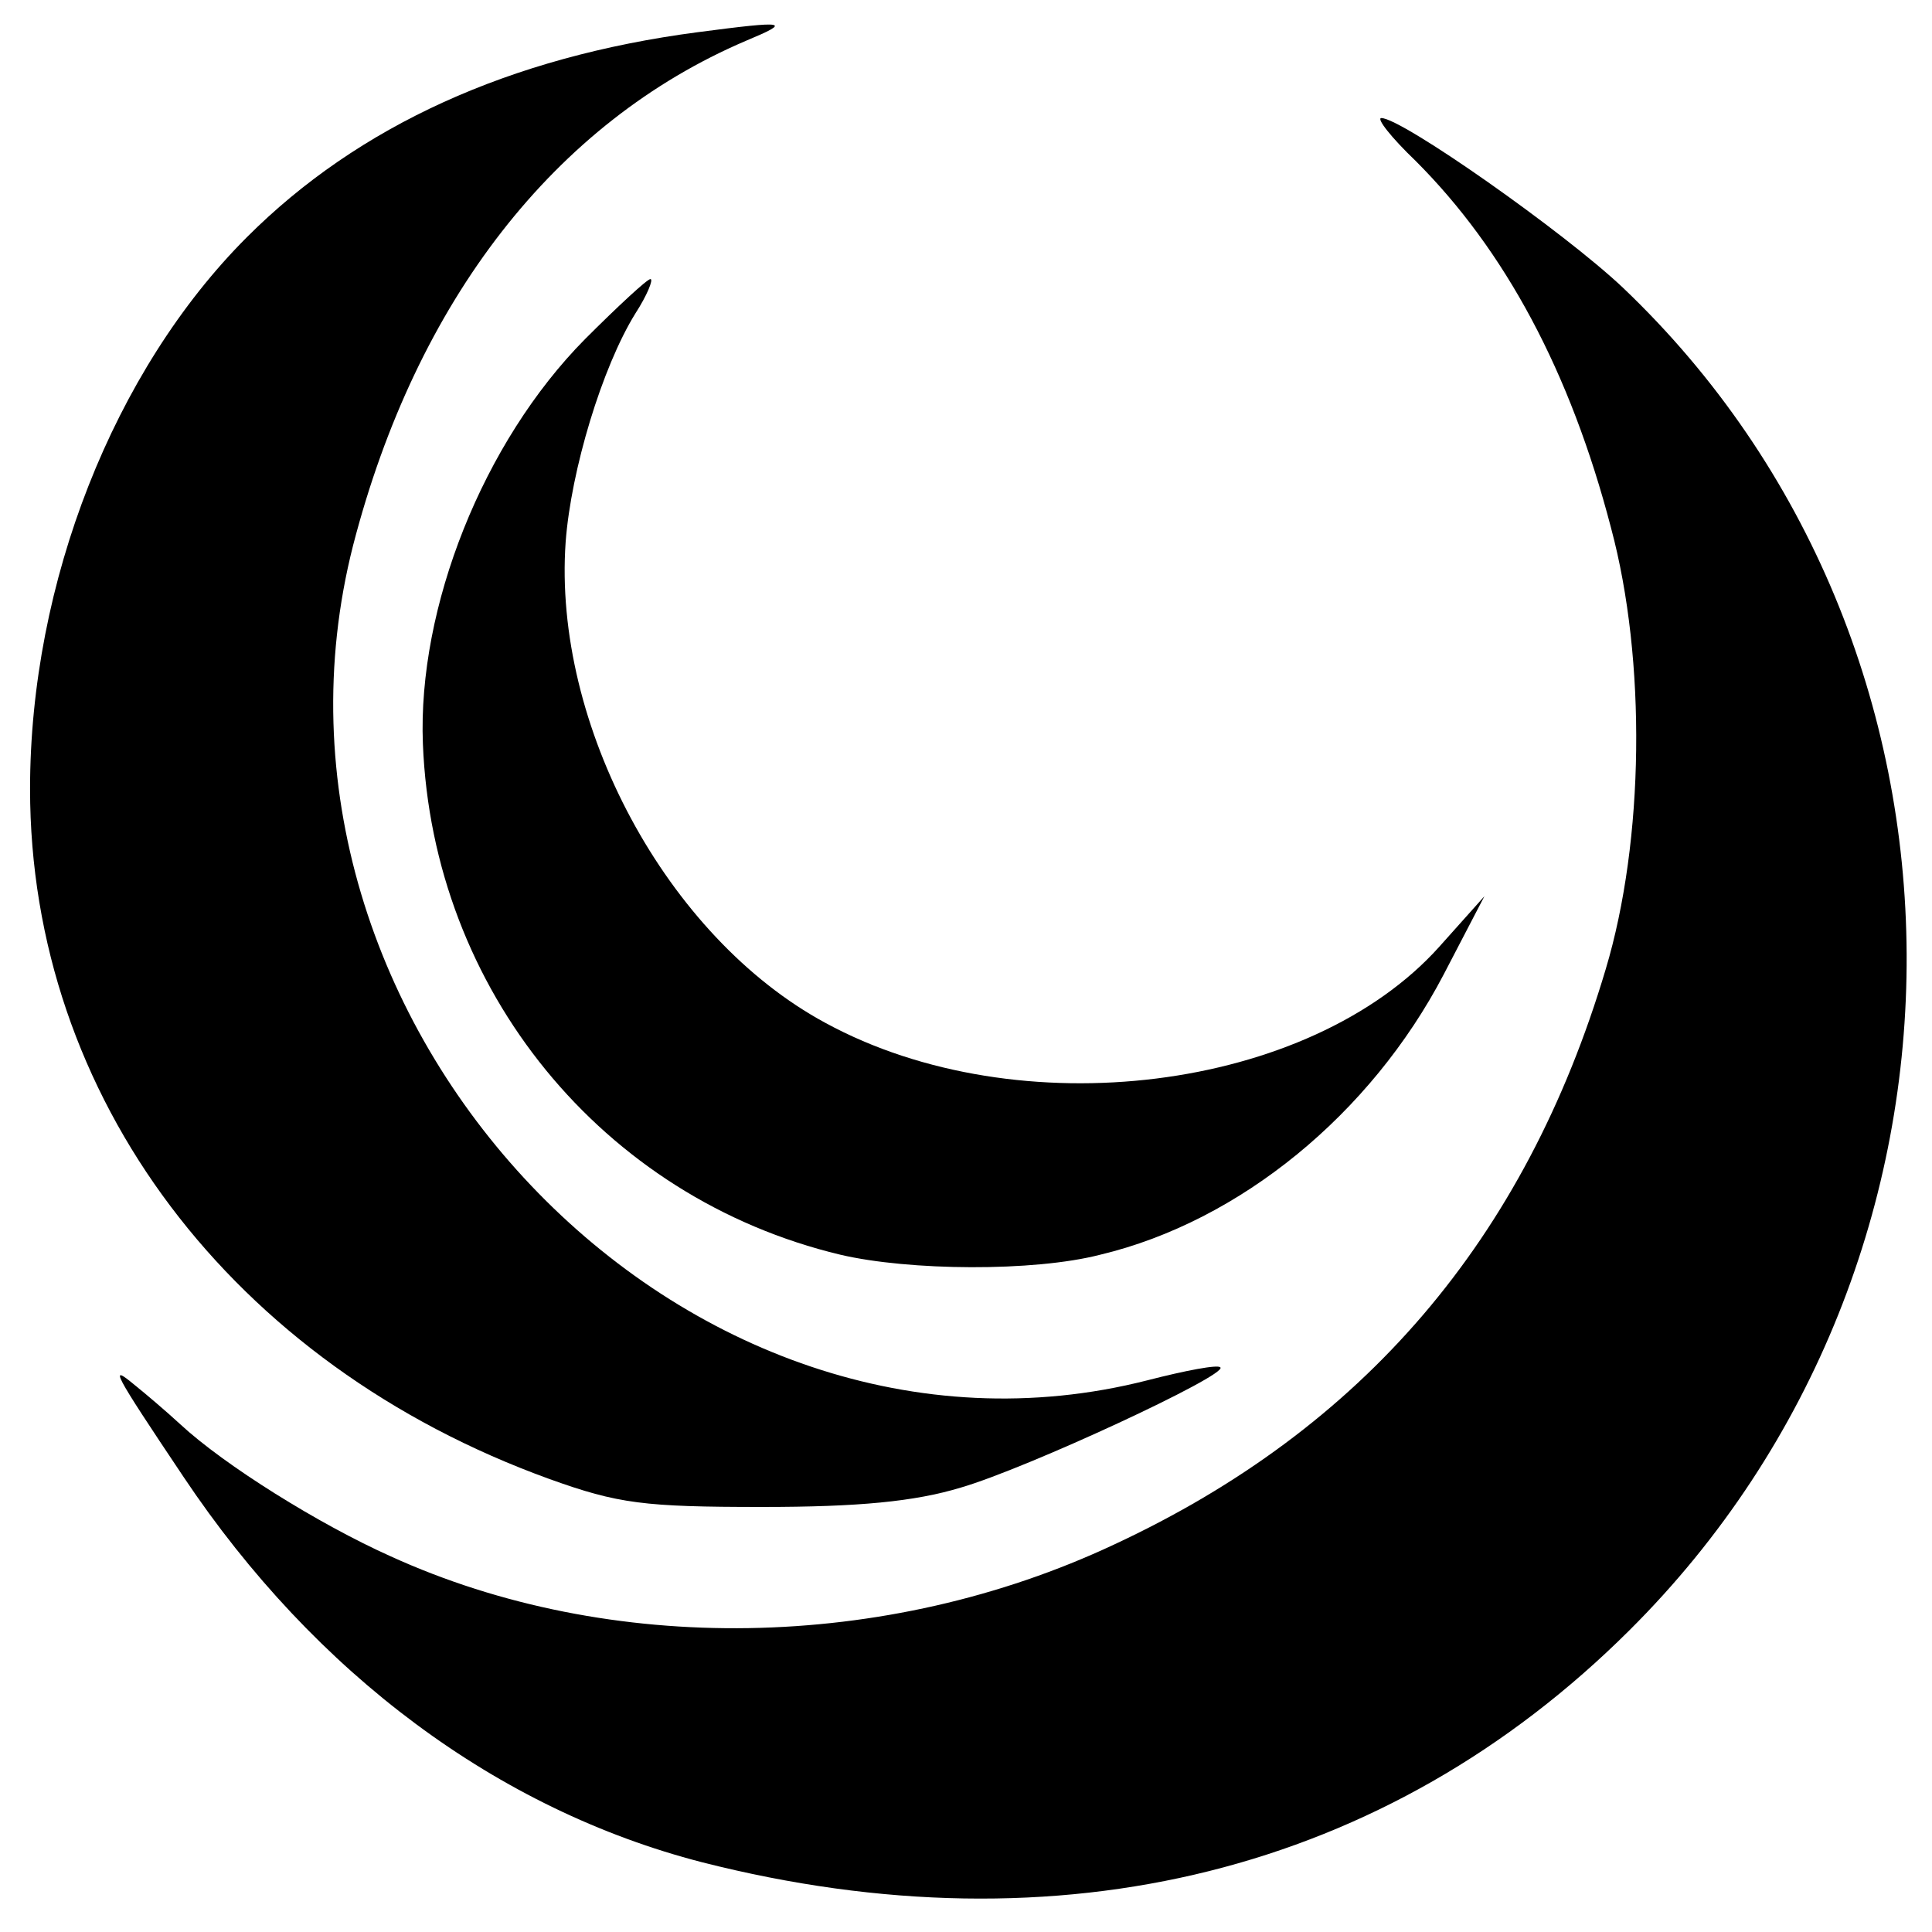 <?xml version="1.0" standalone="no"?>
<!DOCTYPE svg PUBLIC "-//W3C//DTD SVG 20010904//EN"
 "http://www.w3.org/TR/2001/REC-SVG-20010904/DTD/svg10.dtd">
<svg version="1.0" xmlns="http://www.w3.org/2000/svg"
 width="180pt" height="180pt" viewBox="0 0 180 180"
 preserveAspectRatio="xMidYMid meet">
<g transform="translate(0,180) scale(0.1,-0.1)"
fill="#000000" stroke="none">
<path d="M650 1770 c-175 -23 -316 -87 -420 -191 -124 -124 -202 -322 -202
-514 0 -287 188 -536 484 -643 64 -23 88 -26 198 -26 90 0 142 5 185 18 62 18
249 105 242 112 -2 3 -33 -3 -68 -12 -431 -110 -853 334 -740 778 59 228 188
394 366 470 43 18 39 19 -45 8z"/>
<path d="M1319 1650 c83 -83 144 -196 182 -342 33 -123 31 -291 -5 -411 -75
-252 -226 -428 -458 -536 -213 -100 -470 -104 -674 -11 -67 30 -155 85 -196
123 -13 12 -33 29 -43 37 -23 19 -21 14 46 -86 123 -184 293 -310 483 -359
334 -85 638 -9 864 216 347 345 344 918 -6 1251 -55 52 -206 158 -225 158 -5
0 9 -18 32 -40z"/>
<path d="M545 1484 c-95 -96 -156 -250 -151 -377 9 -229 167 -423 389 -476 64
-15 180 -16 242 0 130 31 252 131 320 261 l38 73 -42 -47 c-121 -135 -392
-169 -572 -71 -148 80 -254 278 -242 448 5 67 34 163 65 213 11 17 17 32 14
32 -3 0 -30 -25 -61 -56z"/>
</g>
</svg>
